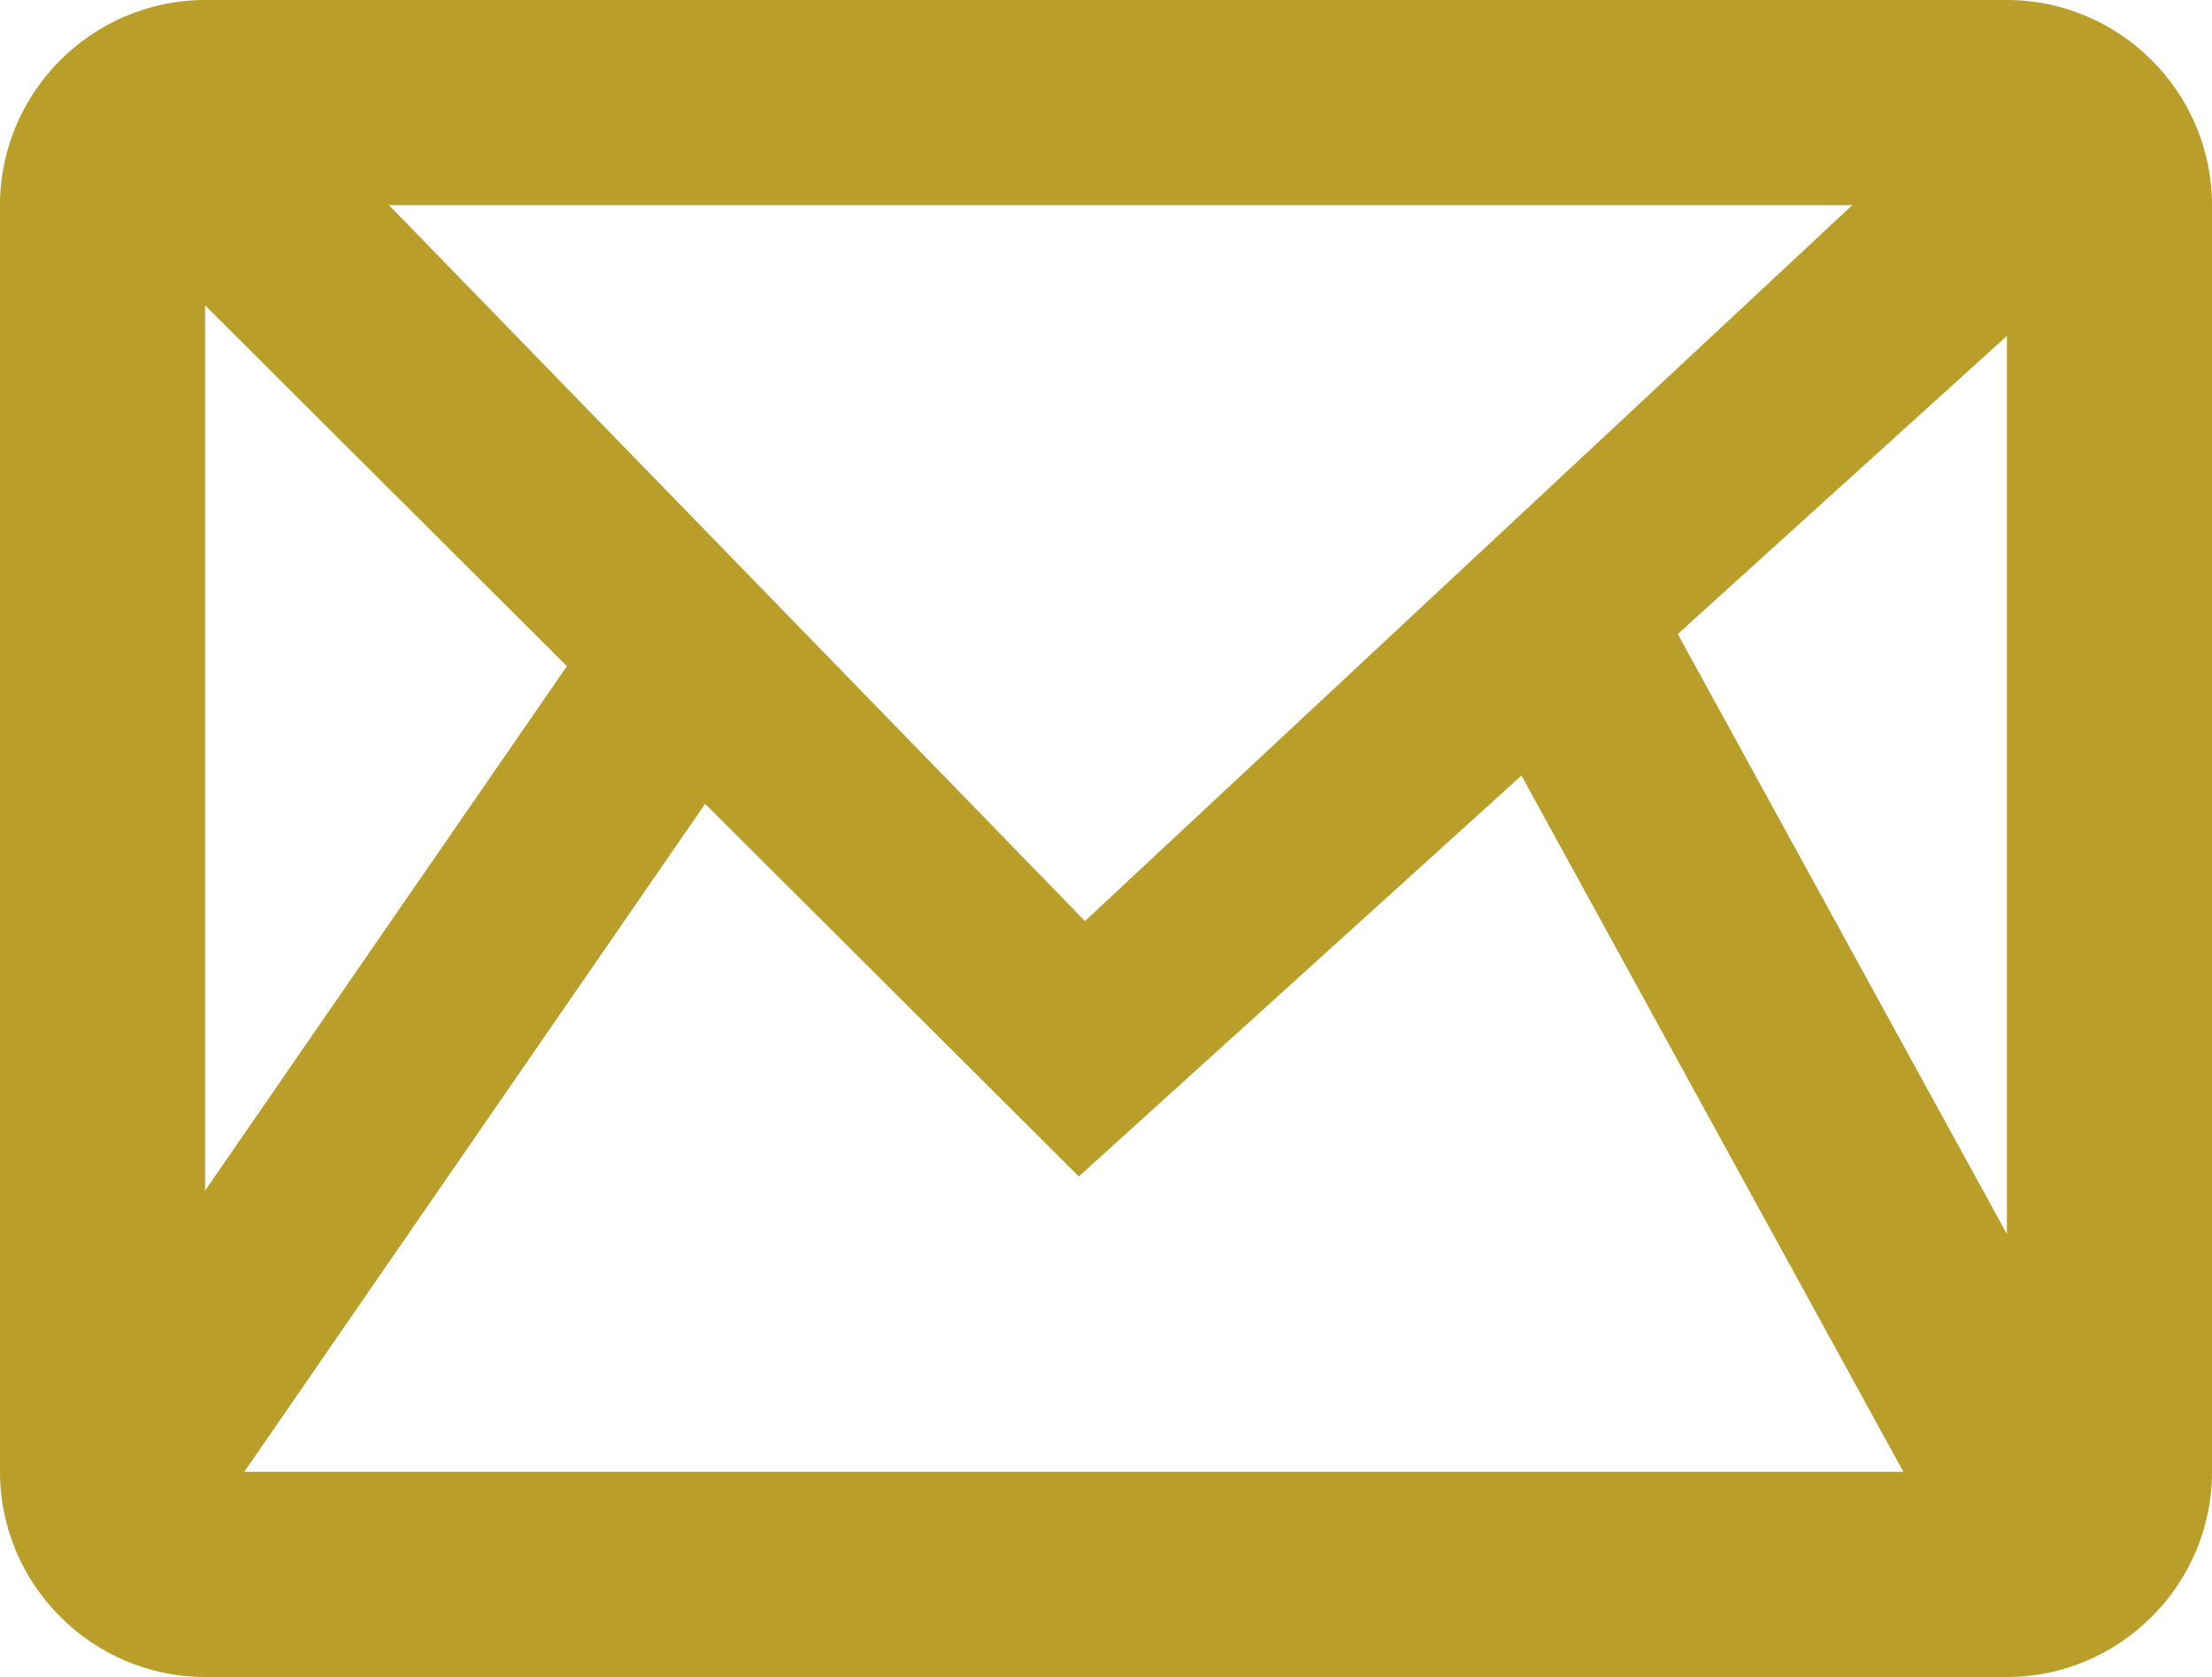 <?xml version="1.0" encoding="UTF-8"?>
<svg id="_レイヤー_2" data-name="レイヤー 2" xmlns="http://www.w3.org/2000/svg" viewBox="0 0 21.57 16.35">
  <defs>
    <style>
      .cls-1 {
        fill: #fff;
      }

      .cls-2 {
        fill: #ba9e2a;
      }
    </style>
  </defs>
  <g id="_4" data-name="4">
    <g>
      <polygon class="cls-2" points="10.52 11.47 1.26 2.24 2.49 .66 10.58 8.98 19.52 .64 20.68 2.27 10.52 11.47"/>
      <g>
        <line class="cls-1" x1="6.44" y1="6.6" x2="1" y2="14.72"/>
        <polygon class="cls-2" points="1.74 15.28 .17 14.26 5.98 5.84 7.55 6.86 1.74 15.28"/>
      </g>
      <g>
        <line class="cls-1" x1="14.88" y1="5.56" x2="20.1" y2="15.07"/>
        <rect class="cls-2" x="16.49" y="4.89" width="2" height="10.85" transform="translate(-2.81 9.68) rotate(-28.75)"/>
      </g>
      <path class="cls-2" d="M19.57,16.35H2c-1.1,0-2-.9-2-2V2C0,.9.9,0,2,0h17.57c1.1,0,2,.9,2,2v12.35c0,1.1-.9,2-2,2ZM2,2v12.35h17.57V2H2Z"/>
    </g>
  </g>
</svg>